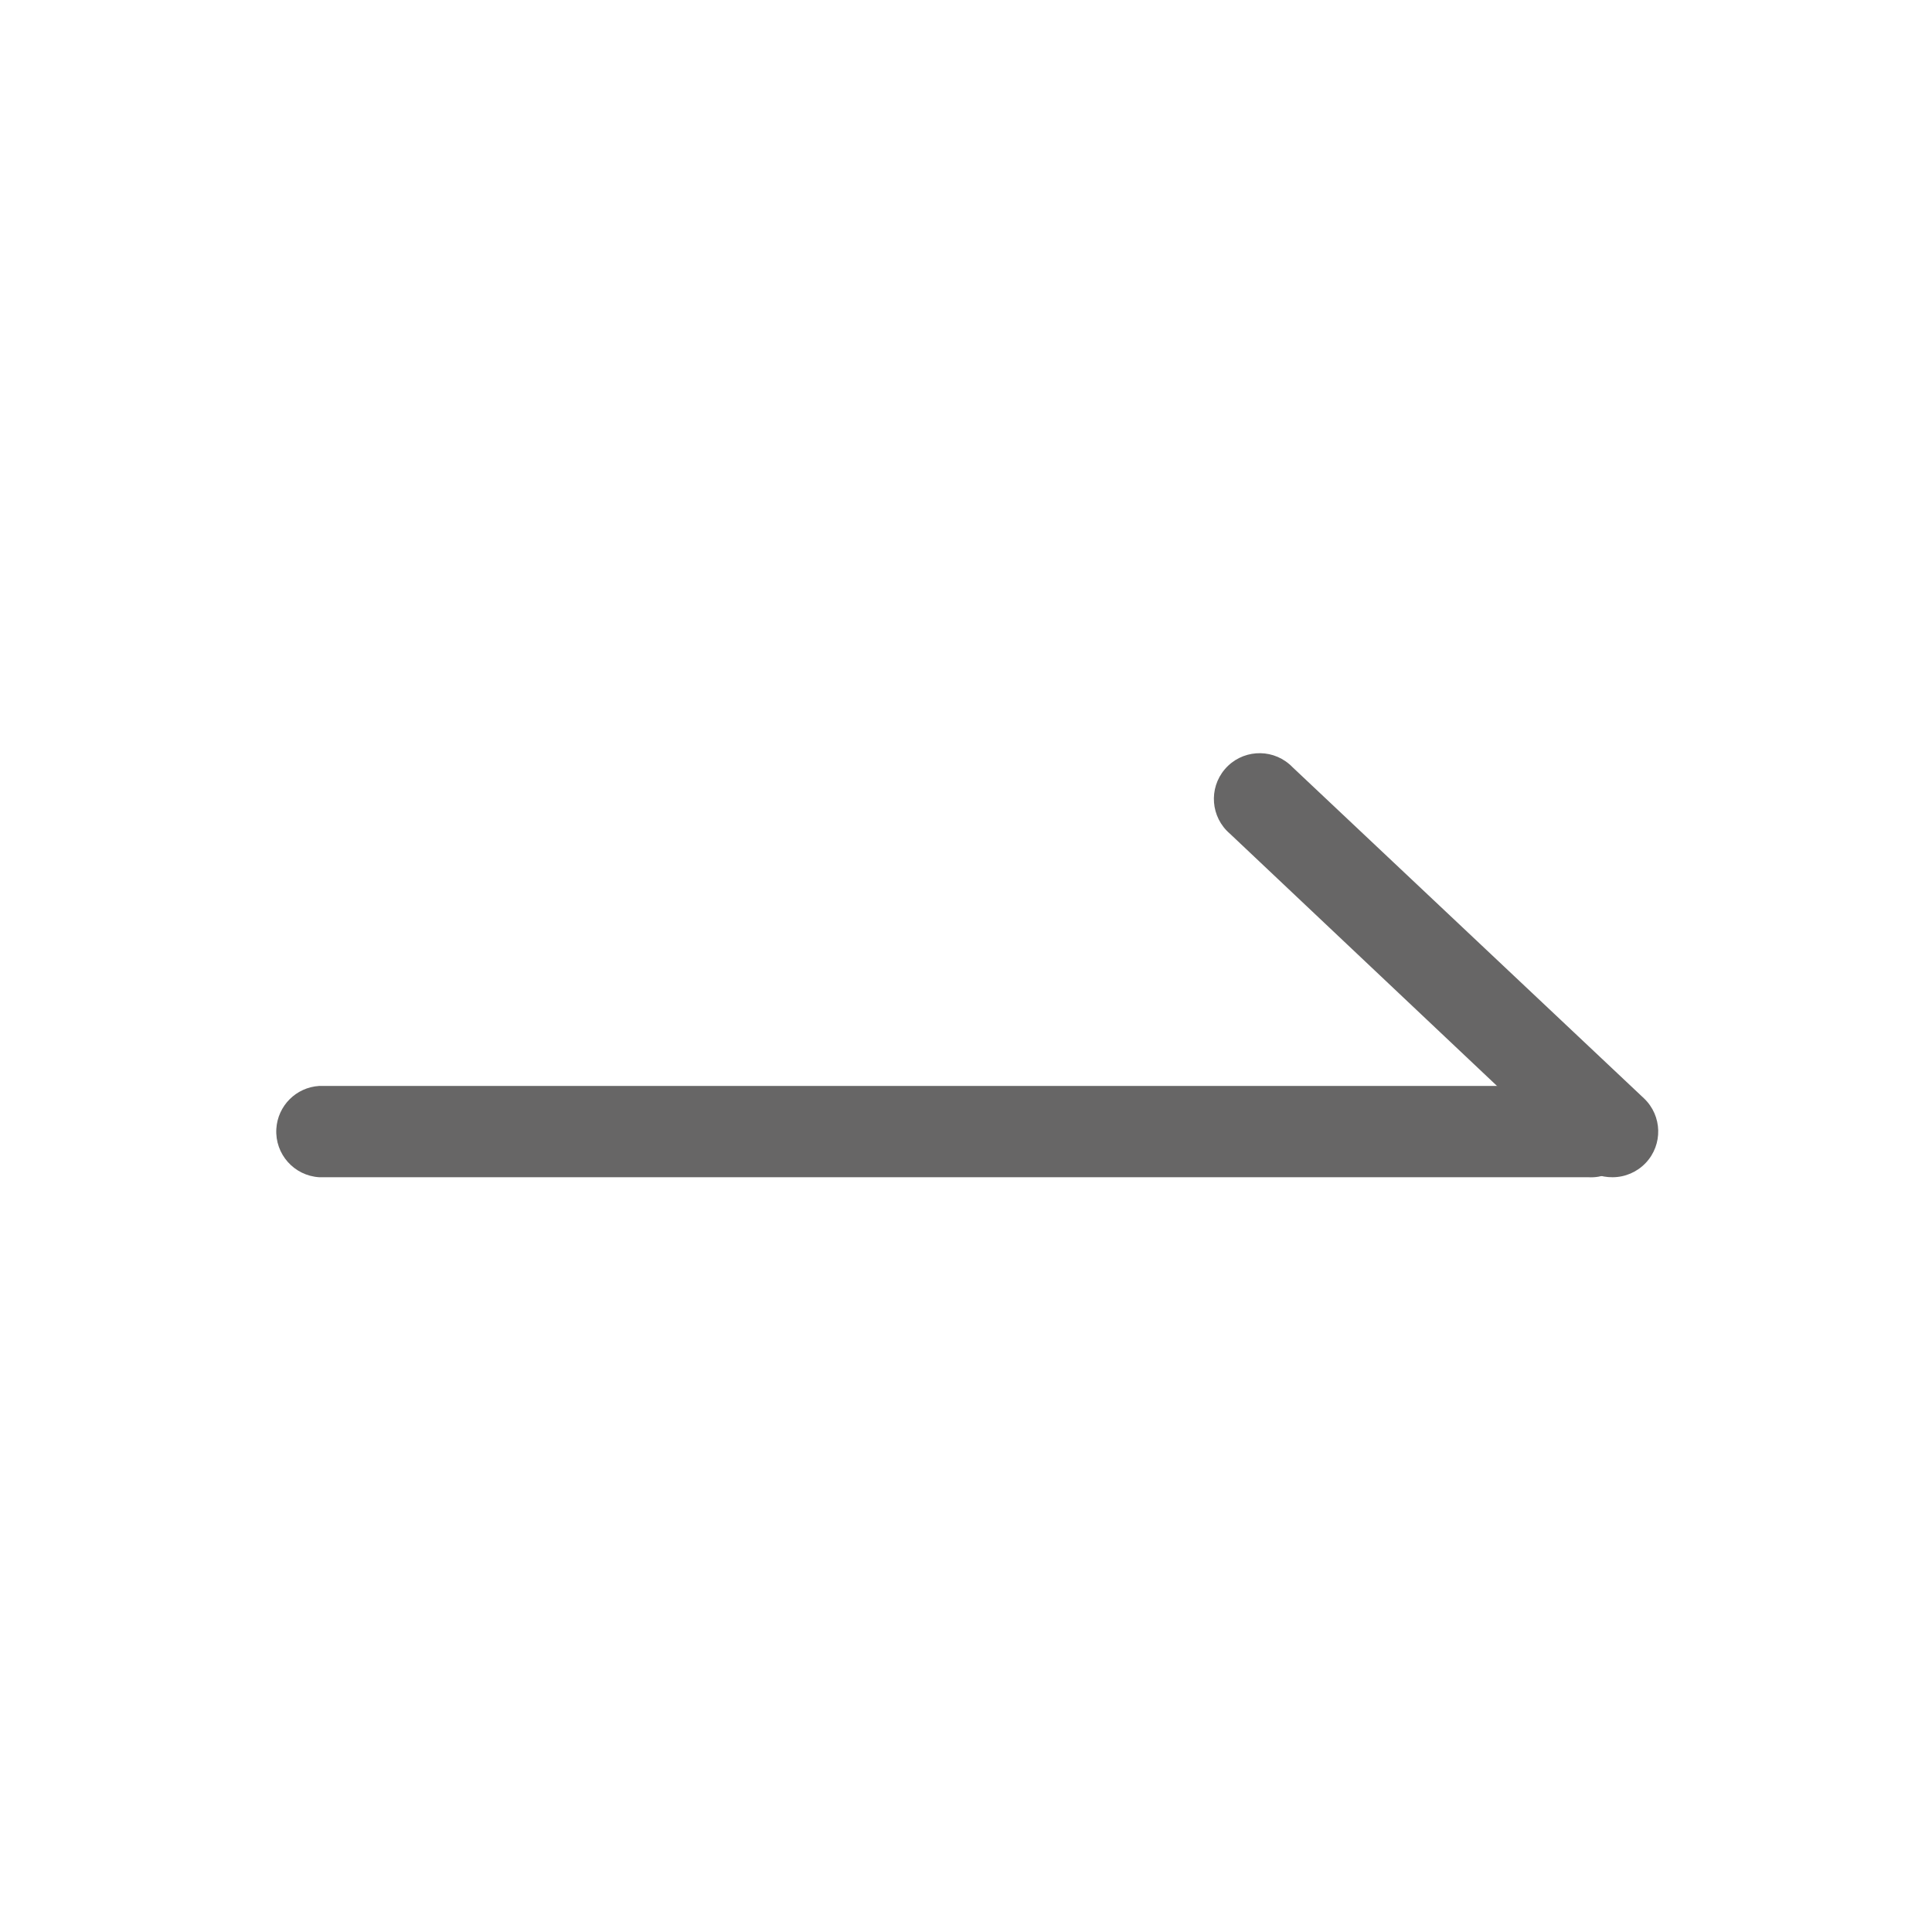 <?xml version="1.0" encoding="utf-8"?>
<!-- Generator: Adobe Illustrator 15.0.0, SVG Export Plug-In  -->
<!DOCTYPE svg PUBLIC "-//W3C//DTD SVG 1.1//EN" "http://www.w3.org/Graphics/SVG/1.1/DTD/svg11.dtd">
<svg version="1.1"
	 xmlns="http://www.w3.org/2000/svg" xmlns:xlink="http://www.w3.org/1999/xlink" xmlns:a="http://ns.adobe.com/AdobeSVGViewerExtensions/3.0/"
	 x="0px" y="0px" width="200px" height="200px" viewBox="-28.598 -77.97 200 200" enable-background="new -28.598 -77.97 200 200"
	 xml:space="preserve">
<defs>
</defs>
<path fill="#676666" d="M135.818,43.897H4.452c-2.609-0.156-4.599-2.396-4.444-5.006c0.142-2.394,2.051-4.303,4.444-4.445h131.366
	c2.61-0.154,4.852,1.836,5.006,4.445c0.156,2.609-1.834,4.85-4.443,5.006C136.193,43.908,136.006,43.908,135.818,43.897z"/>
<path fill="#676666" d="M138.353,43.897c-1.235,0.018-2.43-0.441-3.333-1.283L98.719,8.33c-1.986-1.699-2.219-4.688-0.52-6.674
	c1.7-1.986,4.688-2.219,6.674-0.519c0.115,0.098,0.225,0.201,0.329,0.31l36.384,34.284c1.896,1.8,1.975,4.796,0.175,6.691
	C140.873,43.357,139.643,43.889,138.353,43.897L138.353,43.897z"/>
</svg>
